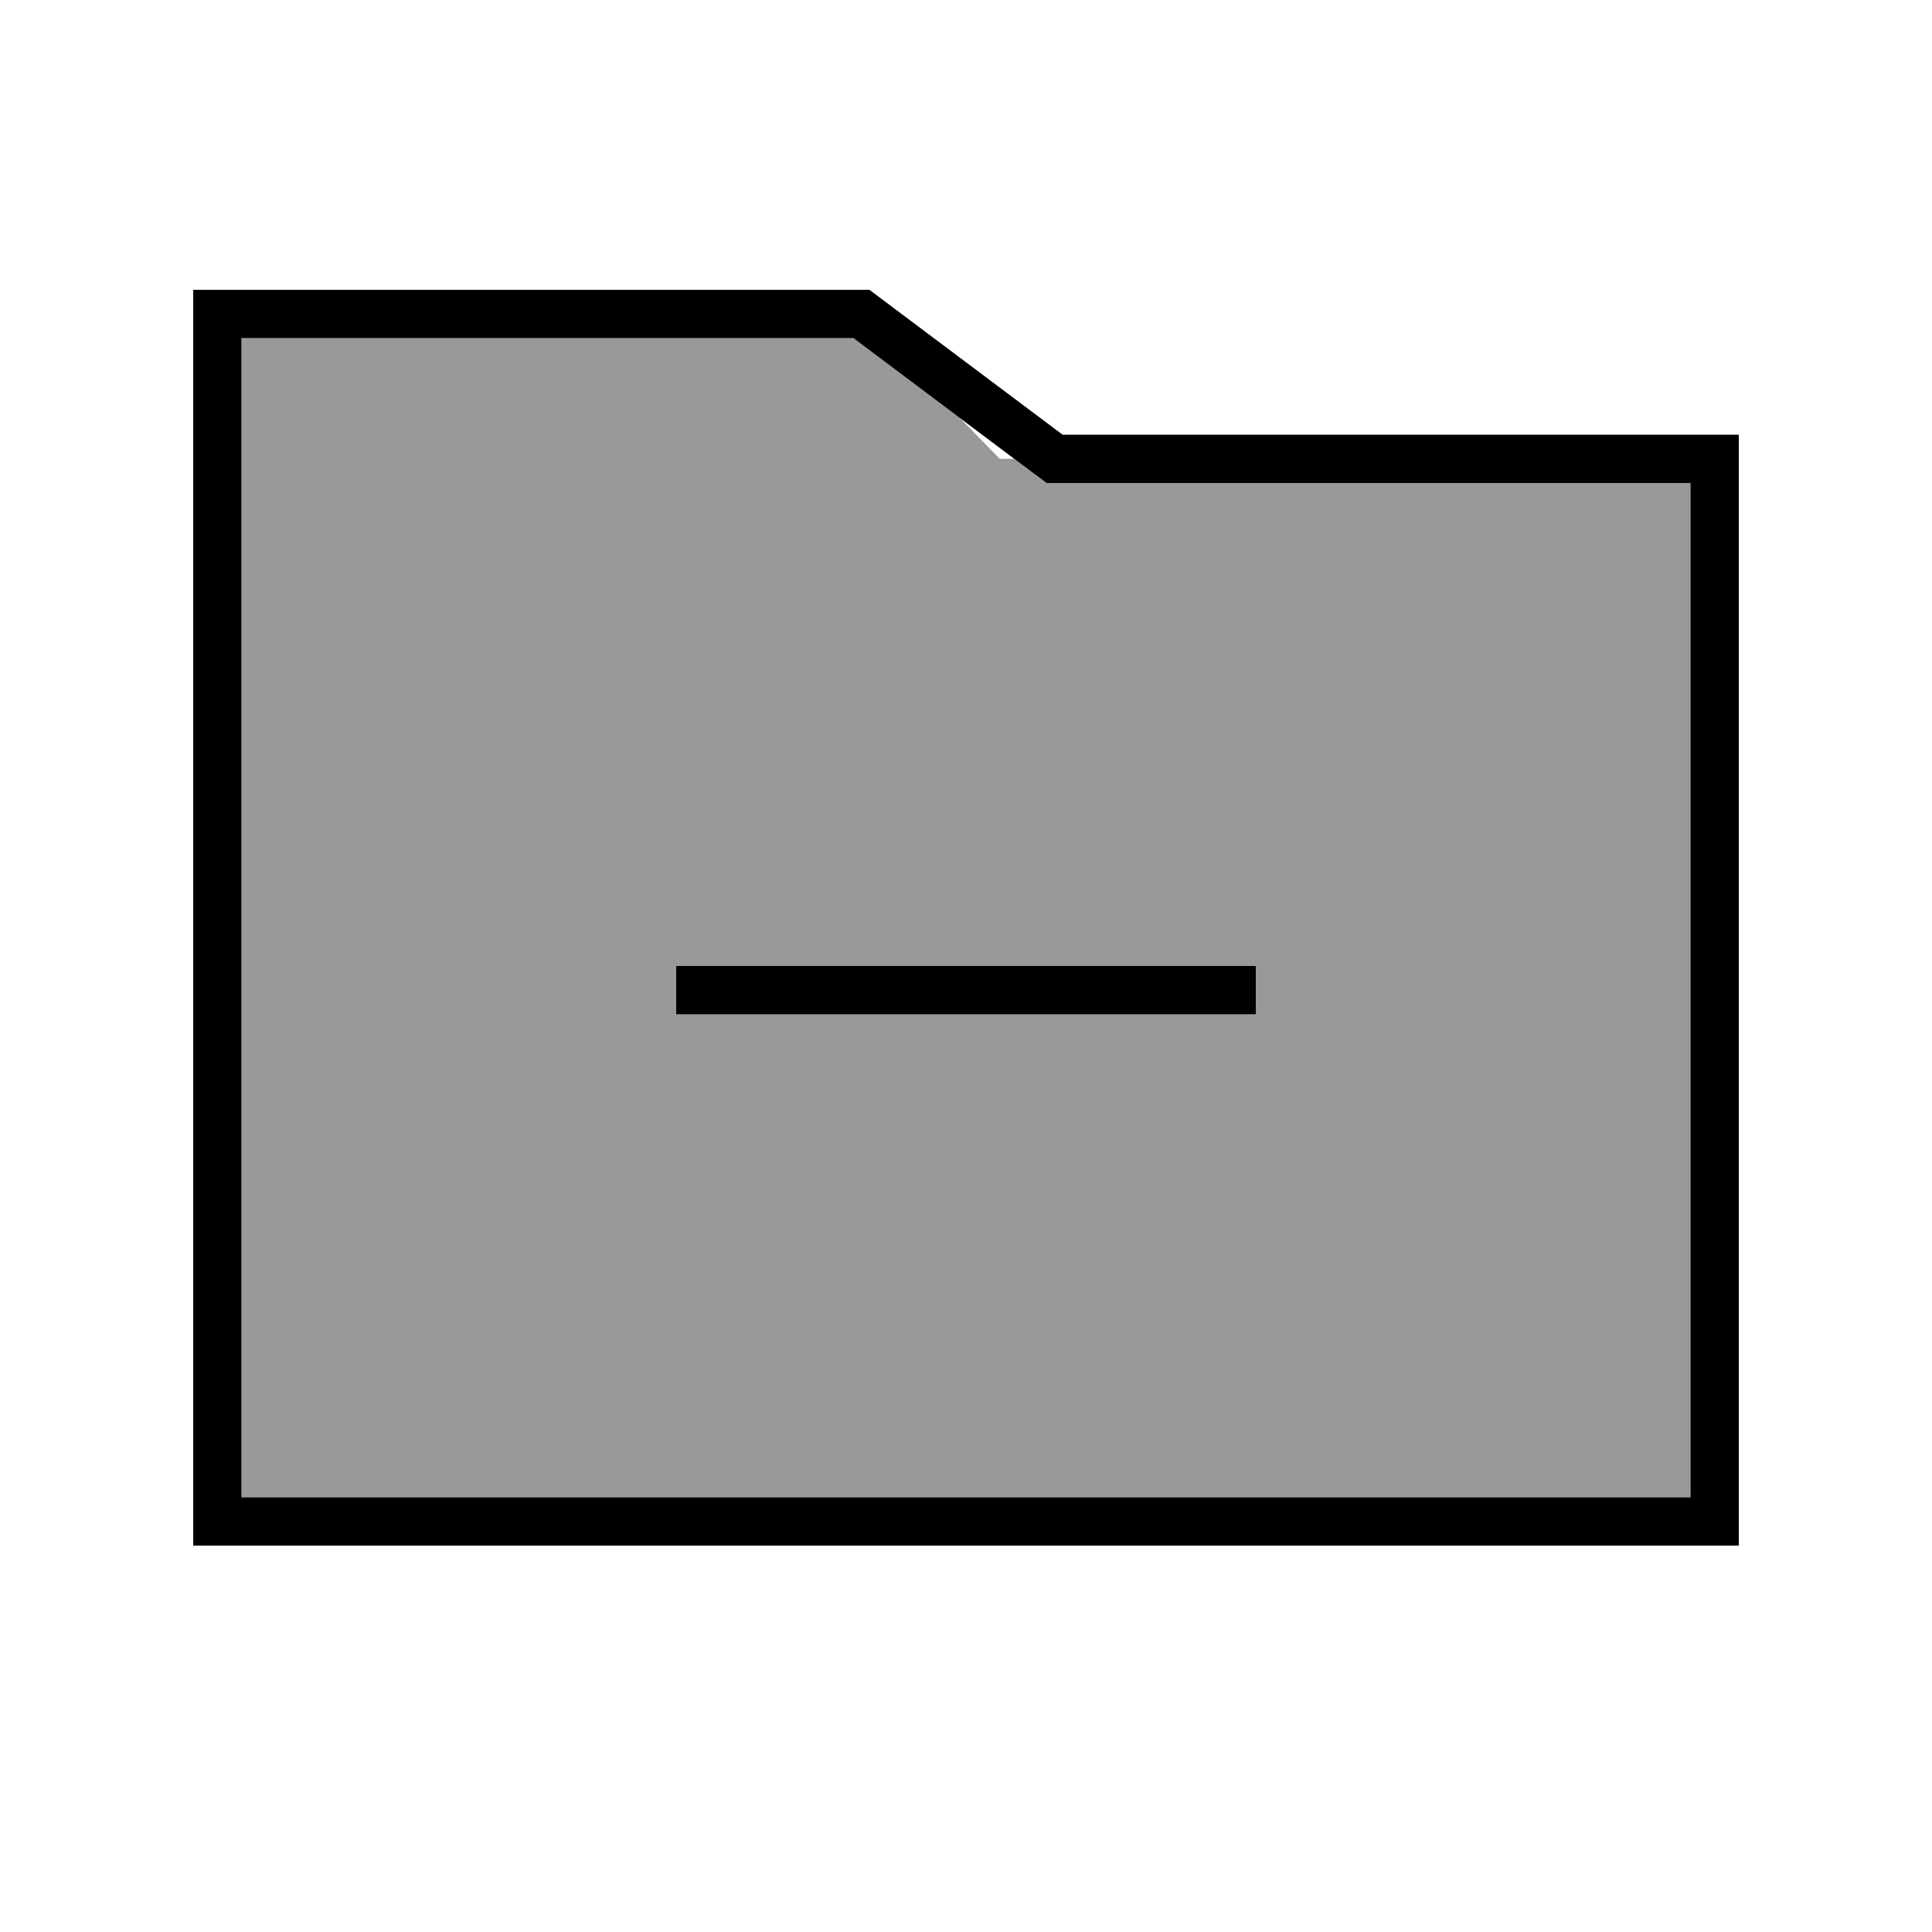 <svg xmlns="http://www.w3.org/2000/svg" viewBox="0 0 640 640"><!--! Font Awesome Pro 7.1.0 by @fontawesome - https://fontawesome.com License - https://fontawesome.com/license (Commercial License) Copyright 2025 Fonticons, Inc. --><path opacity=".4" fill="currentColor" d="M80 112L80 496L560 496L560 160L346.7 160C344.2 158.1 340.7 155.5 336 152L331.2 152L317.9 138.4L282.7 112L80 112zM224 320L416 320L416 336L224 336L224 320z"/><path fill="currentColor" d="M288 96L352 144L576 144L576 512L64 512L64 96L288 96zM352 160L346.7 160L342.4 156.8L282.7 112L80 112L80 496L560 496L560 160L352 160zM224 336L224 320L416 320L416 336L224 336z"/></svg>